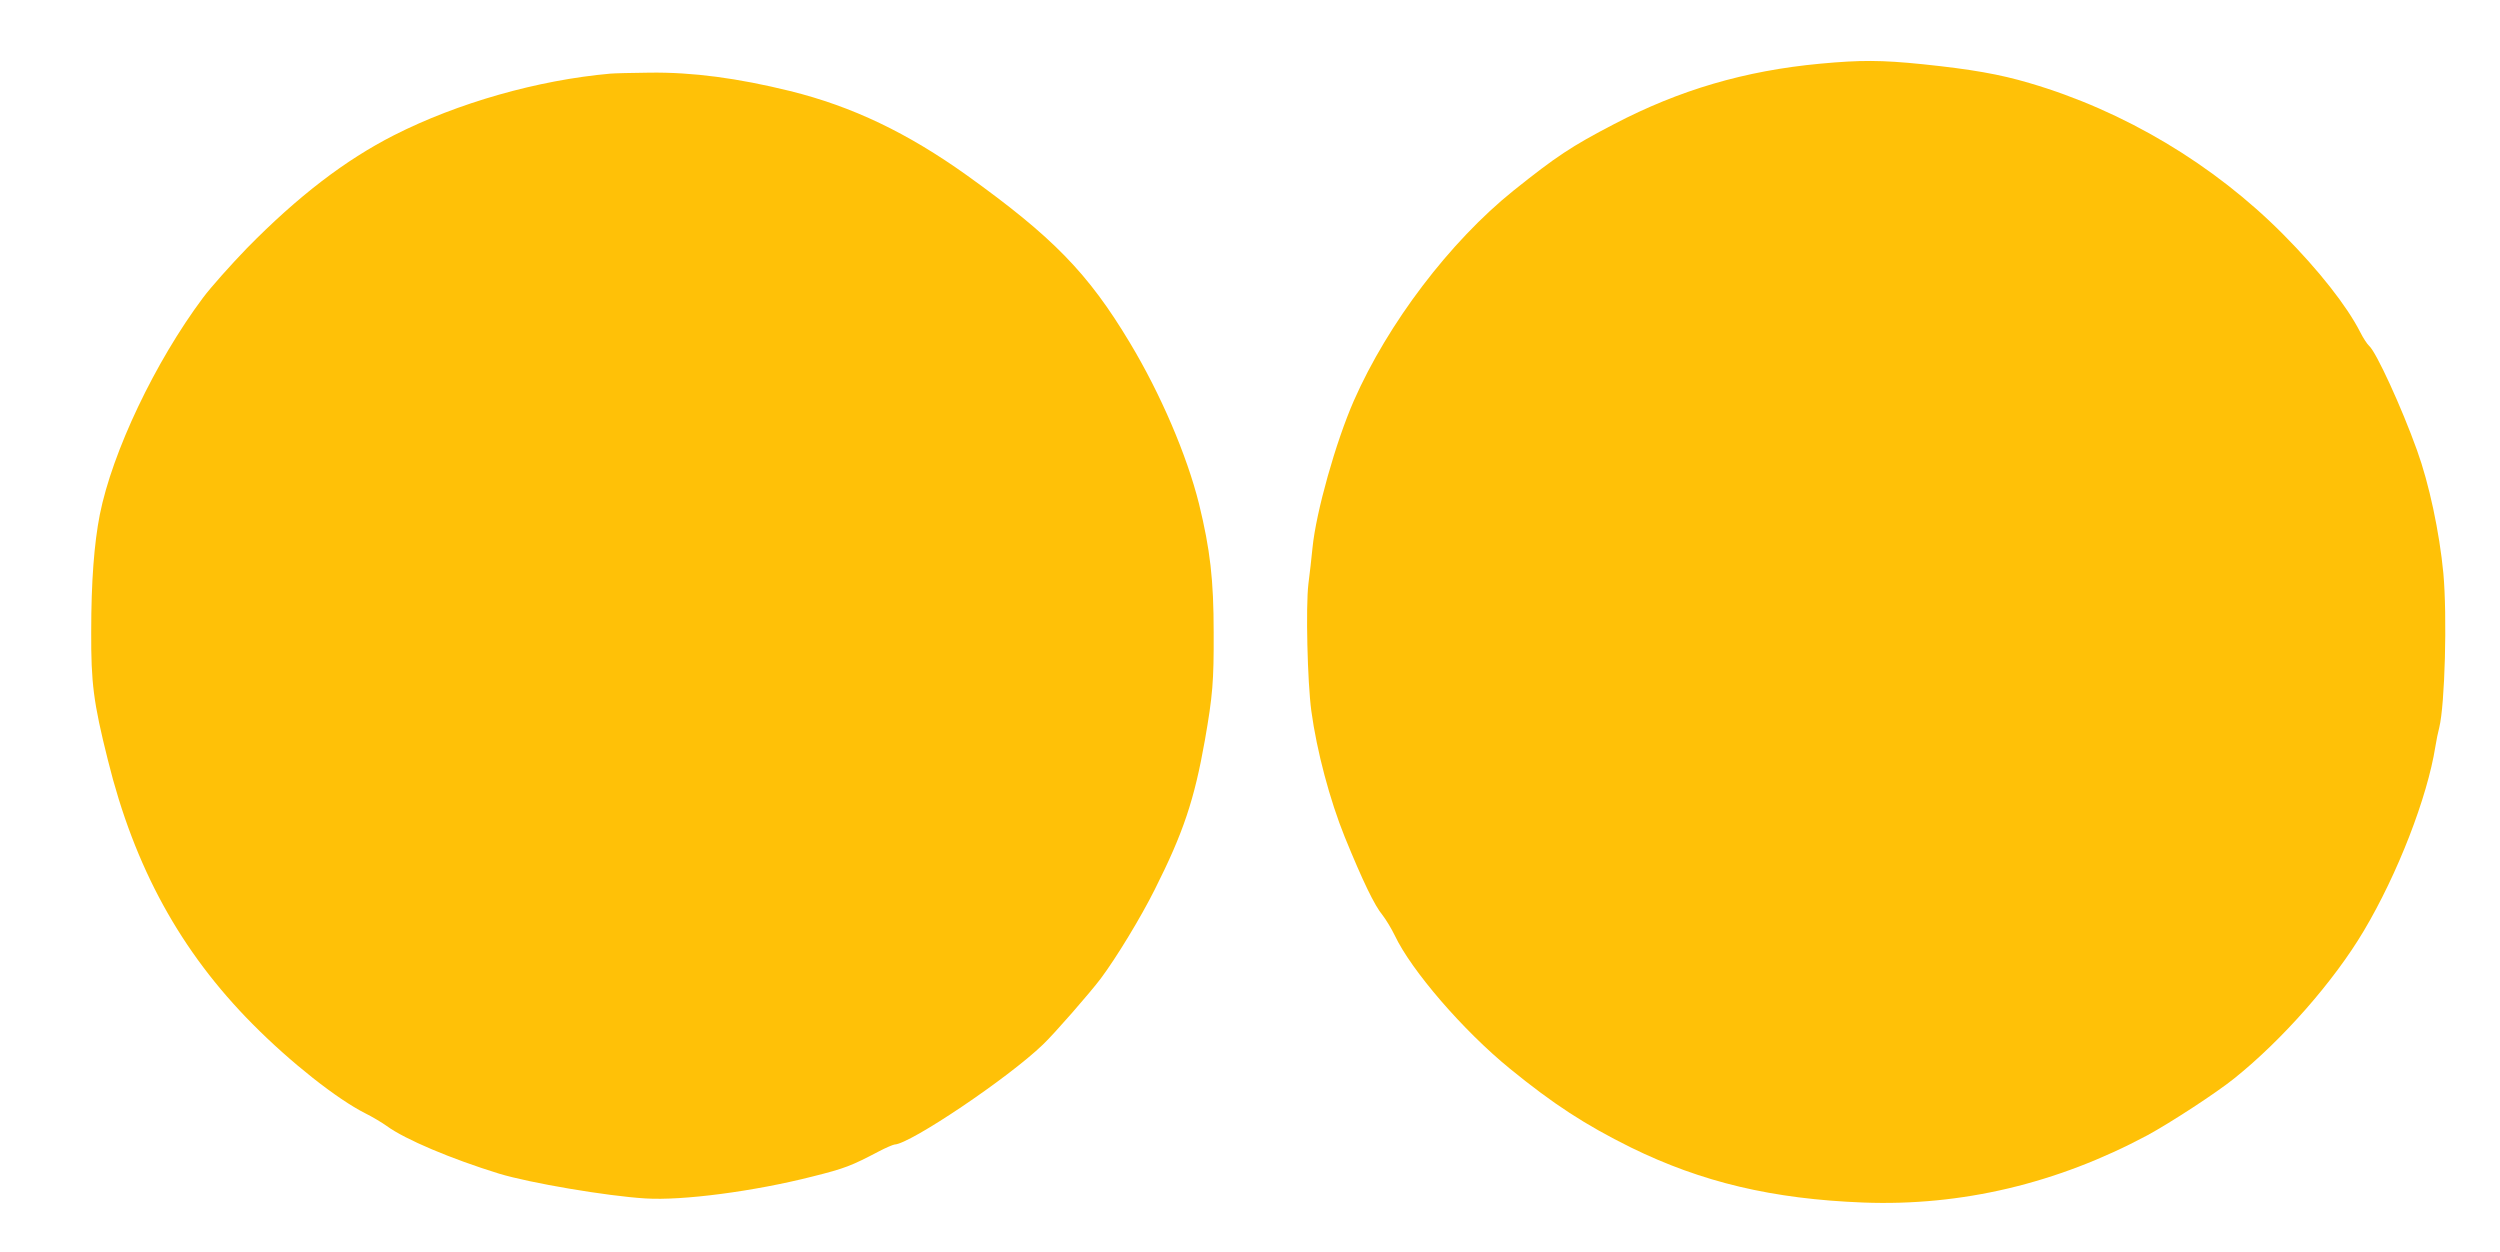 <?xml version="1.0" standalone="no"?>
<!DOCTYPE svg PUBLIC "-//W3C//DTD SVG 20010904//EN"
 "http://www.w3.org/TR/2001/REC-SVG-20010904/DTD/svg10.dtd">
<svg version="1.0" xmlns="http://www.w3.org/2000/svg"
 width="1280pt" height="641pt" viewBox="0 0 1280 641"
 preserveAspectRatio="xMidYMid meet">
<g transform="translate(0,641) scale(0.1,-0.1)"
fill="#ffc107" stroke="none">
<path d="M9320 6084 c-387 -36 -722 -135 -1055 -309 -221 -115 -297 -166 -516
-341 -326 -262 -643 -680 -817 -1075 -93 -212 -194 -571 -212 -754 -5 -49 -14
-133 -21 -185 -14 -117 -5 -501 15 -650 28 -206 95 -457 171 -645 93 -228 153
-352 194 -401 17 -22 45 -68 62 -103 85 -180 351 -488 589 -682 223 -182 386
-288 620 -404 363 -178 725 -264 1190 -282 502 -19 992 97 1454 344 118 64
353 217 446 292 248 199 510 498 662 754 174 292 326 685 367 944 5 32 14 76
20 98 29 118 41 567 21 790 -20 210 -73 459 -135 630 -79 220 -209 503 -245
534 -10 9 -31 41 -46 71 -67 132 -212 317 -394 500 -355 358 -815 633 -1300
775 -152 45 -295 70 -544 96 -216 22 -320 22 -526 3z"/>
<path d="M3125 6033 c-372 -33 -782 -150 -1107 -315 -250 -127 -493 -313 -754
-579 -82 -85 -184 -199 -225 -254 -245 -328 -464 -789 -528 -1110 -29 -148
-44 -342 -44 -600 -1 -261 11 -360 85 -655 136 -551 373 -982 741 -1353 196
-198 434 -385 577 -457 36 -18 85 -47 110 -65 94 -69 332 -169 575 -244 158
-48 552 -115 750 -127 189 -12 555 36 854 112 168 42 200 55 341 129 36 19 72
34 80 35 79 2 583 341 760 512 57 54 241 265 296 338 80 107 205 313 276 455
147 292 203 460 257 765 40 229 46 302 45 550 0 273 -18 426 -75 660 -62 249
-197 564 -354 825 -214 357 -395 542 -834 857 -305 218 -587 353 -906 432
-268 66 -499 97 -720 94 -88 -1 -178 -3 -200 -5z"/>
</g>
</svg>
